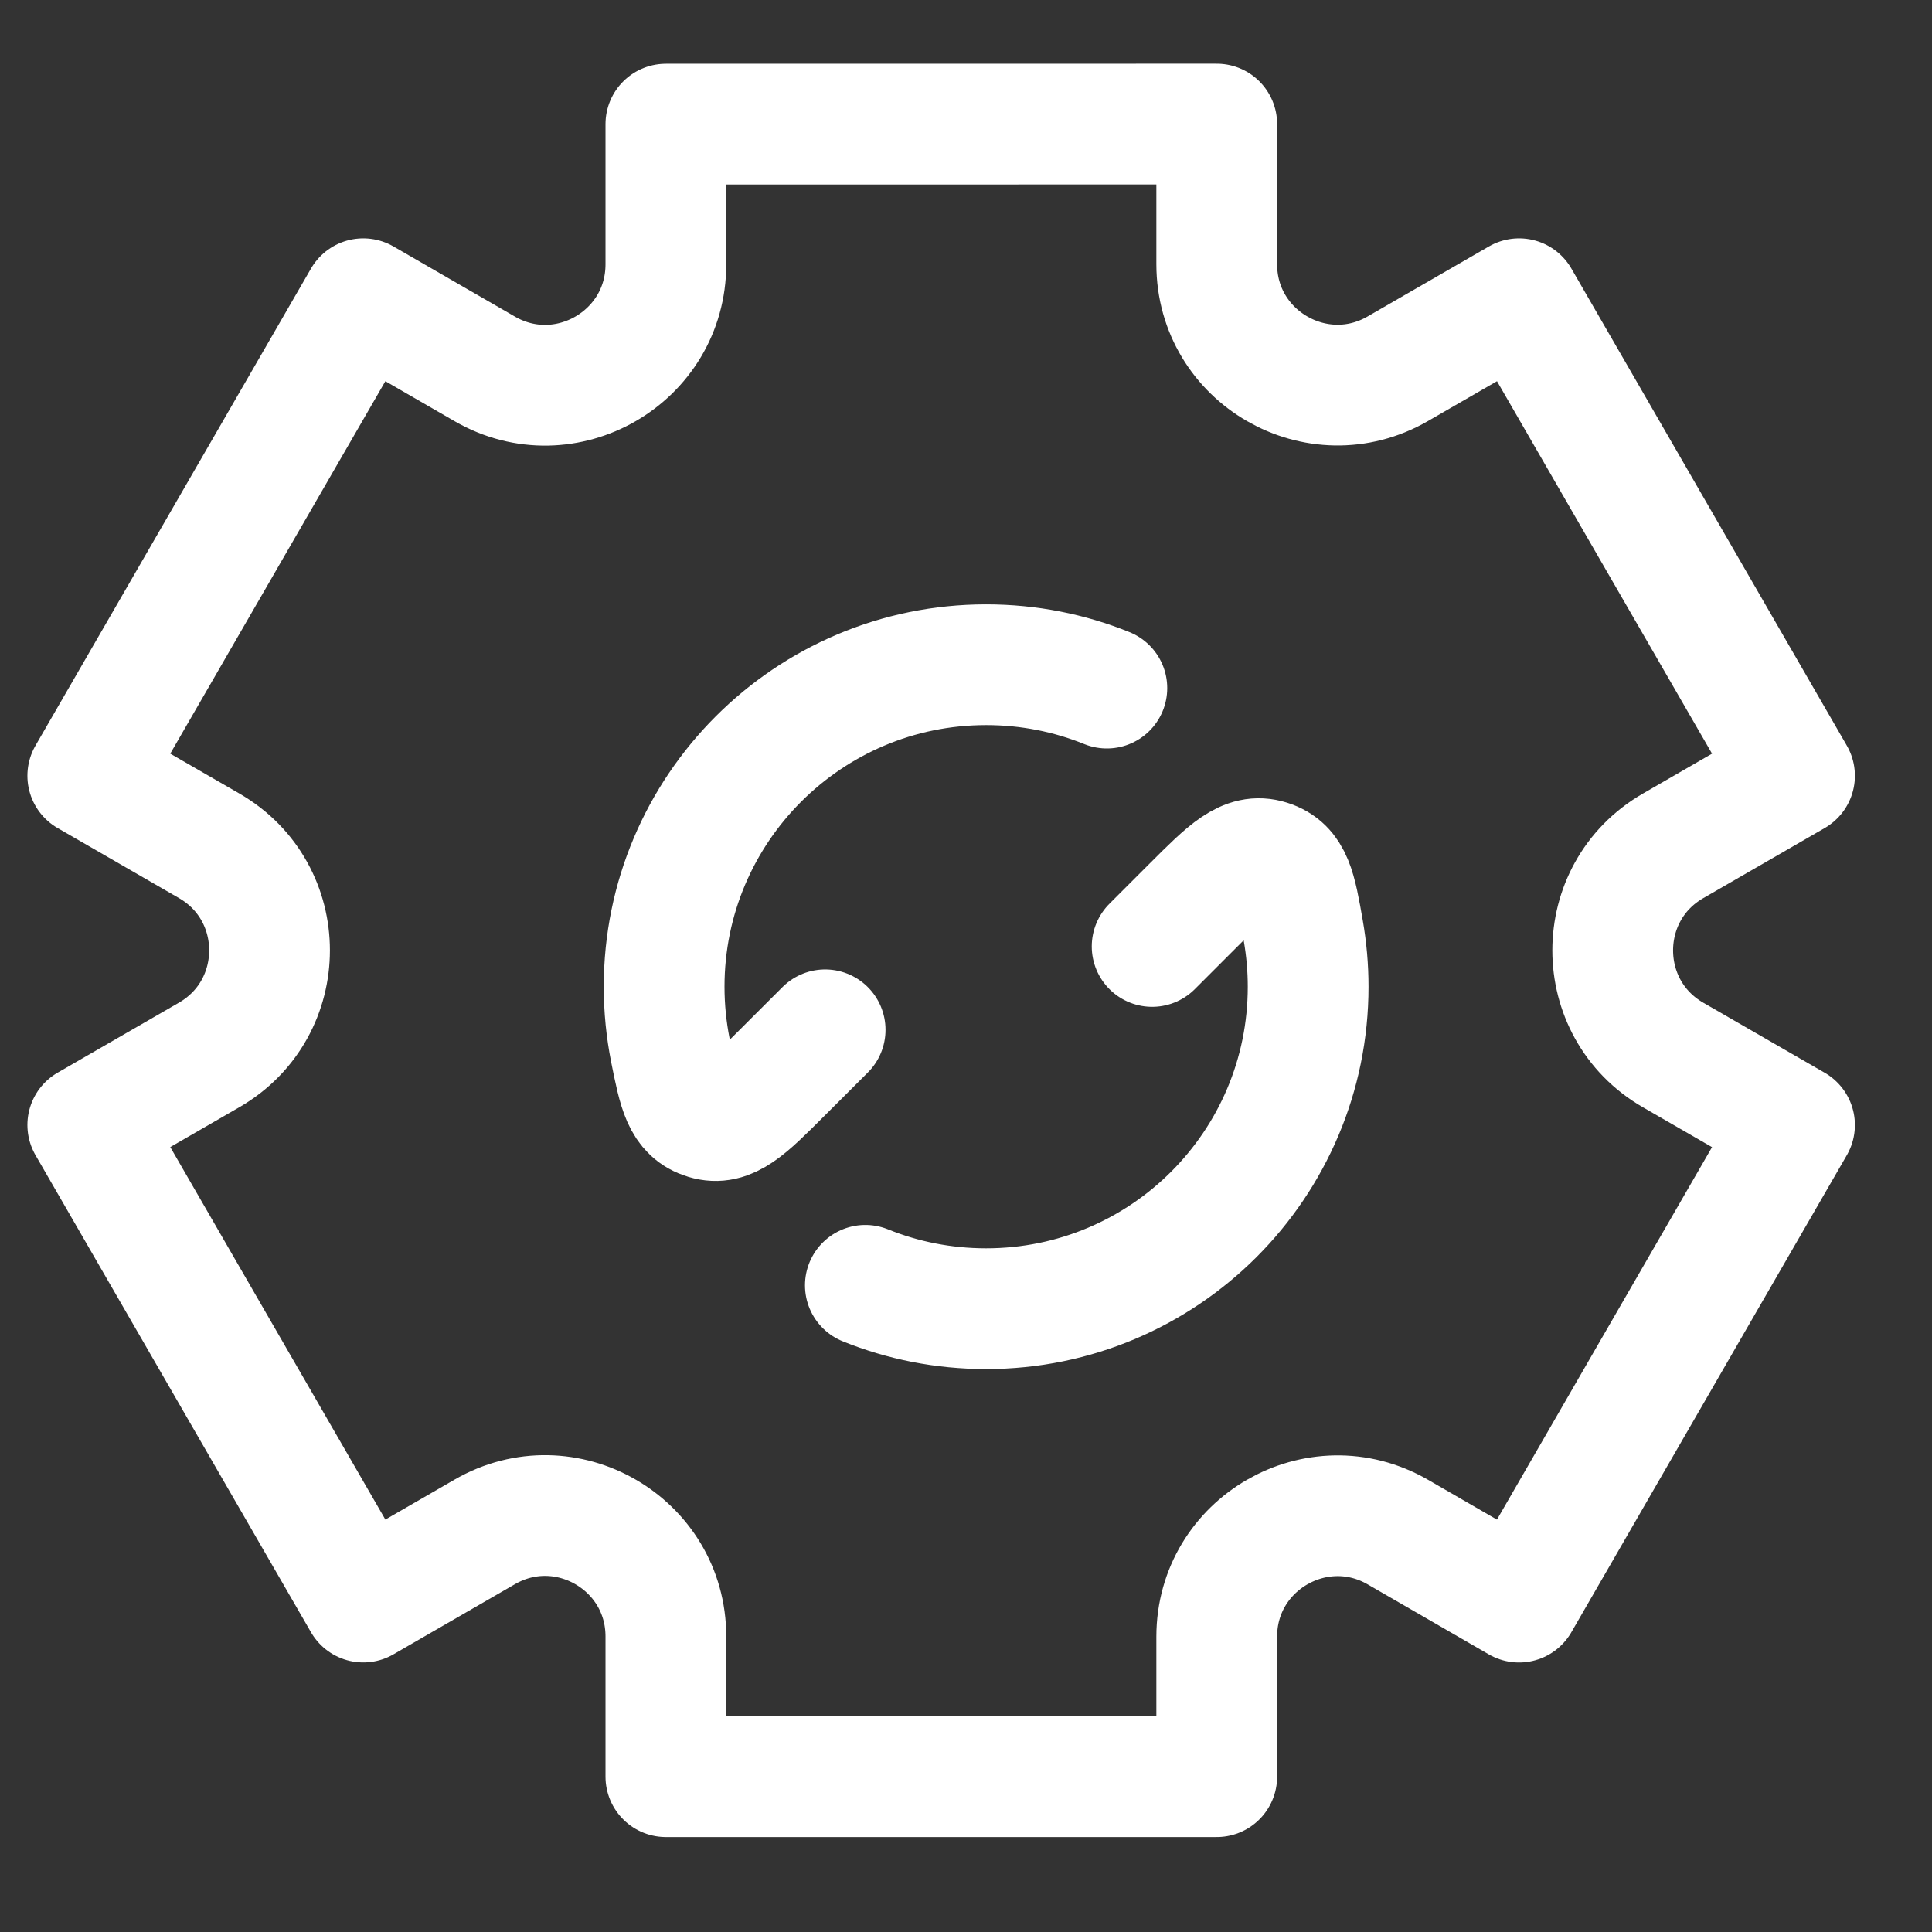 <svg width="32" height="32" viewBox="0 0 32 32" fill="none" xmlns="http://www.w3.org/2000/svg">
<rect x="0" y="0" width="32" height="32" fill="#333333" stroke="none"/>
<g clip-path="url(#clip0_2140_17279)">
<path fill-rule="evenodd" clip-rule="evenodd" d="M6.017 26.535L8.029 25.373C9.362 24.603 11.029 25.565 11.029 27.105L11.029 29.427L20.153 29.427L20.153 27.108C20.153 25.569 21.82 24.607 23.153 25.376L25.16 26.536L29.723 18.634L27.712 17.474C26.378 16.704 26.378 14.779 27.712 14.01L29.723 12.849L25.161 4.948L23.153 6.107C21.82 6.878 20.153 5.915 20.153 4.376L20.153 2.055L11.029 2.056L11.029 4.378C11.029 5.917 9.362 6.88 8.029 6.11L6.017 4.948L1.454 12.849L3.464 14.009C4.798 14.778 4.798 16.703 3.464 17.473L1.454 18.633L6.017 26.535Z" stroke="white" stroke-width="2" stroke-linecap="round" stroke-linejoin="round"/>
<path d="M19.083 15.676L19.749 15.01C20.338 14.421 20.632 14.127 21.018 14.249C21.404 14.371 21.465 14.721 21.587 15.419C21.639 15.719 21.667 16.028 21.667 16.343C21.667 19.289 19.279 21.676 16.333 21.676C15.626 21.676 14.951 21.539 14.333 21.289M13.667 17.057L12.941 17.782C12.362 18.361 12.073 18.651 11.69 18.535C11.308 18.419 11.24 18.077 11.103 17.393C11.036 17.053 11 16.702 11 16.343C11 13.398 13.388 11.01 16.333 11.01C17.041 11.01 17.716 11.147 18.333 11.397" stroke="white" stroke-width="2" stroke-linecap="round" stroke-linejoin="round"/>
</g>
<defs>
<clipPath id="clip0_2140_17279">
<rect width="32" height="32" fill="white" transform="translate(0 0.01)"/>
</clipPath>
</defs>
</svg>
